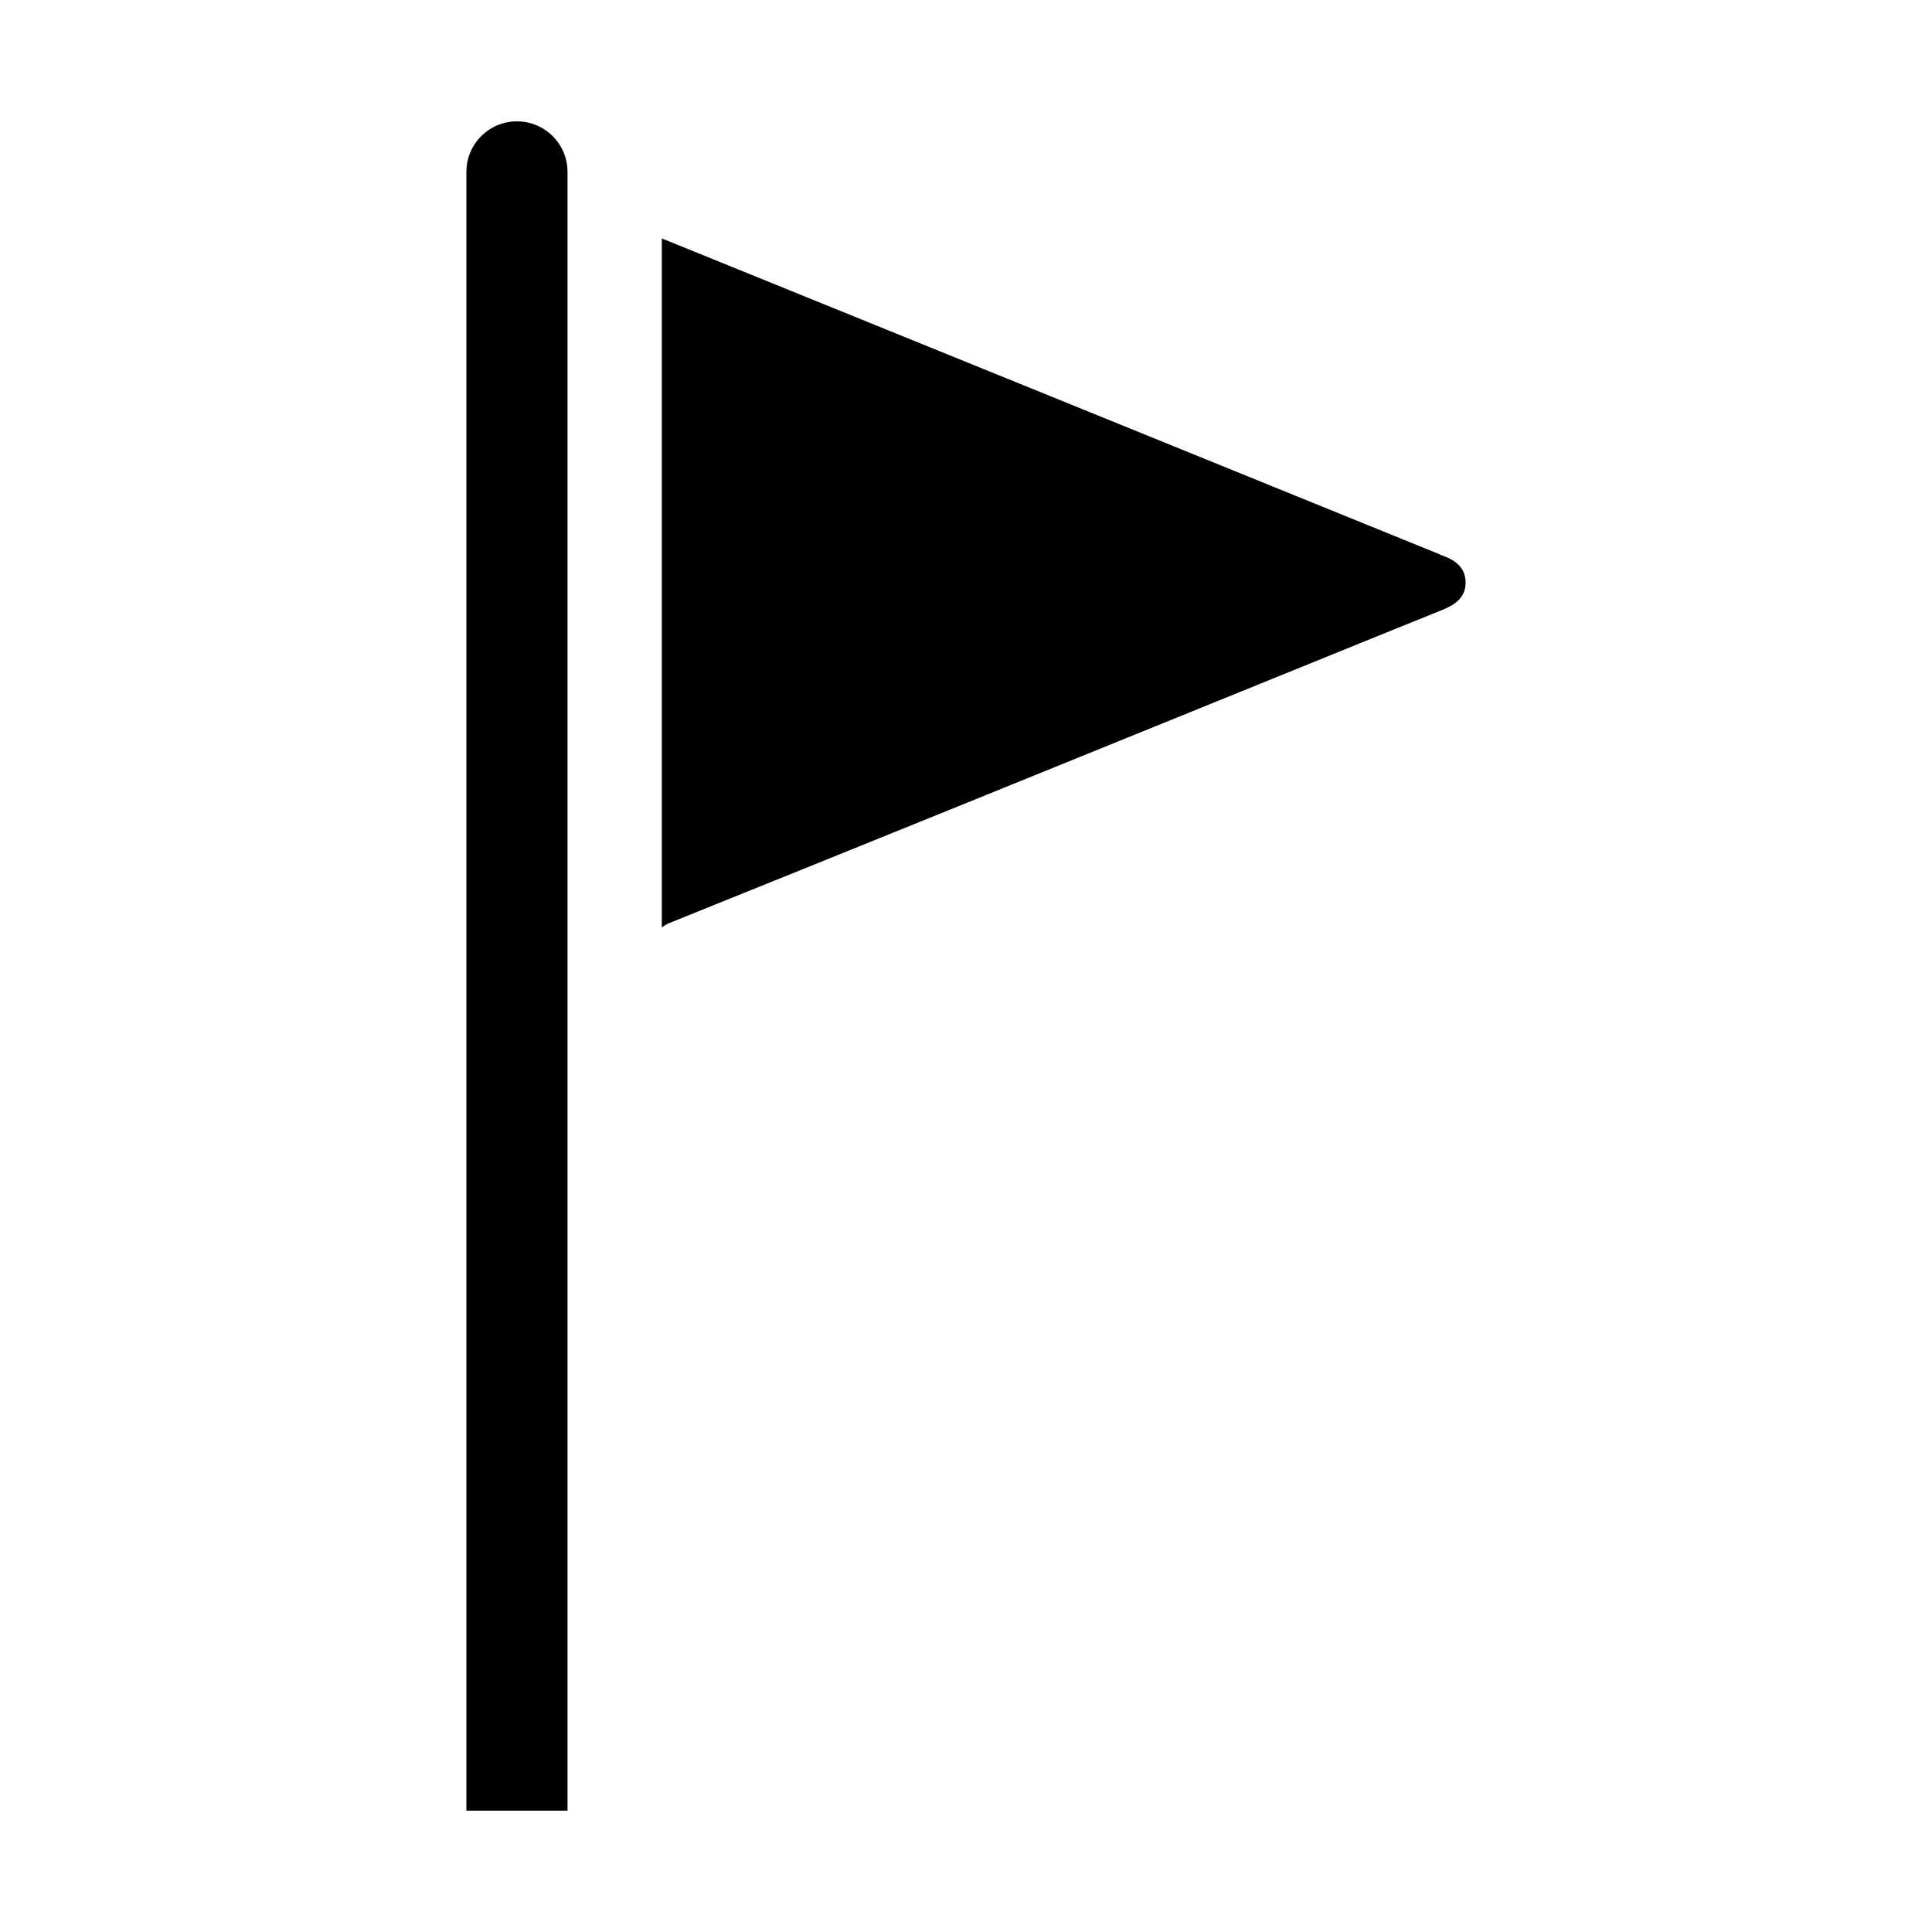 <?xml version="1.0" encoding="UTF-8"?>
<!-- Uploaded to: ICON Repo, www.iconrepo.com, Generator: ICON Repo Mixer Tools -->
<svg fill="#000000" width="800px" height="800px" version="1.1" viewBox="144 144 512 512" xmlns="http://www.w3.org/2000/svg">
 <g>
  <path d="m525.85 291.07s-0.25-0.102-0.402-0.203c-68.668-27.91-137.39-55.82-206.06-83.684v182.63c0.656-0.555 1.461-1.008 2.519-1.41 50.281-20.254 100.56-40.656 150.79-61.062 17.785-7.203 35.52-14.461 53.305-21.613 3.426-1.359 6.348-3.223 6.398-7.203 0.051-4.231-2.922-6.246-6.602-7.457z"/>
  <path d="m281 176.16c-7.406 0-13.402 5.996-13.402 13.402v434.28h26.801v-434.28c0-7.406-5.996-13.402-13.402-13.402z"/>
 </g>
</svg>